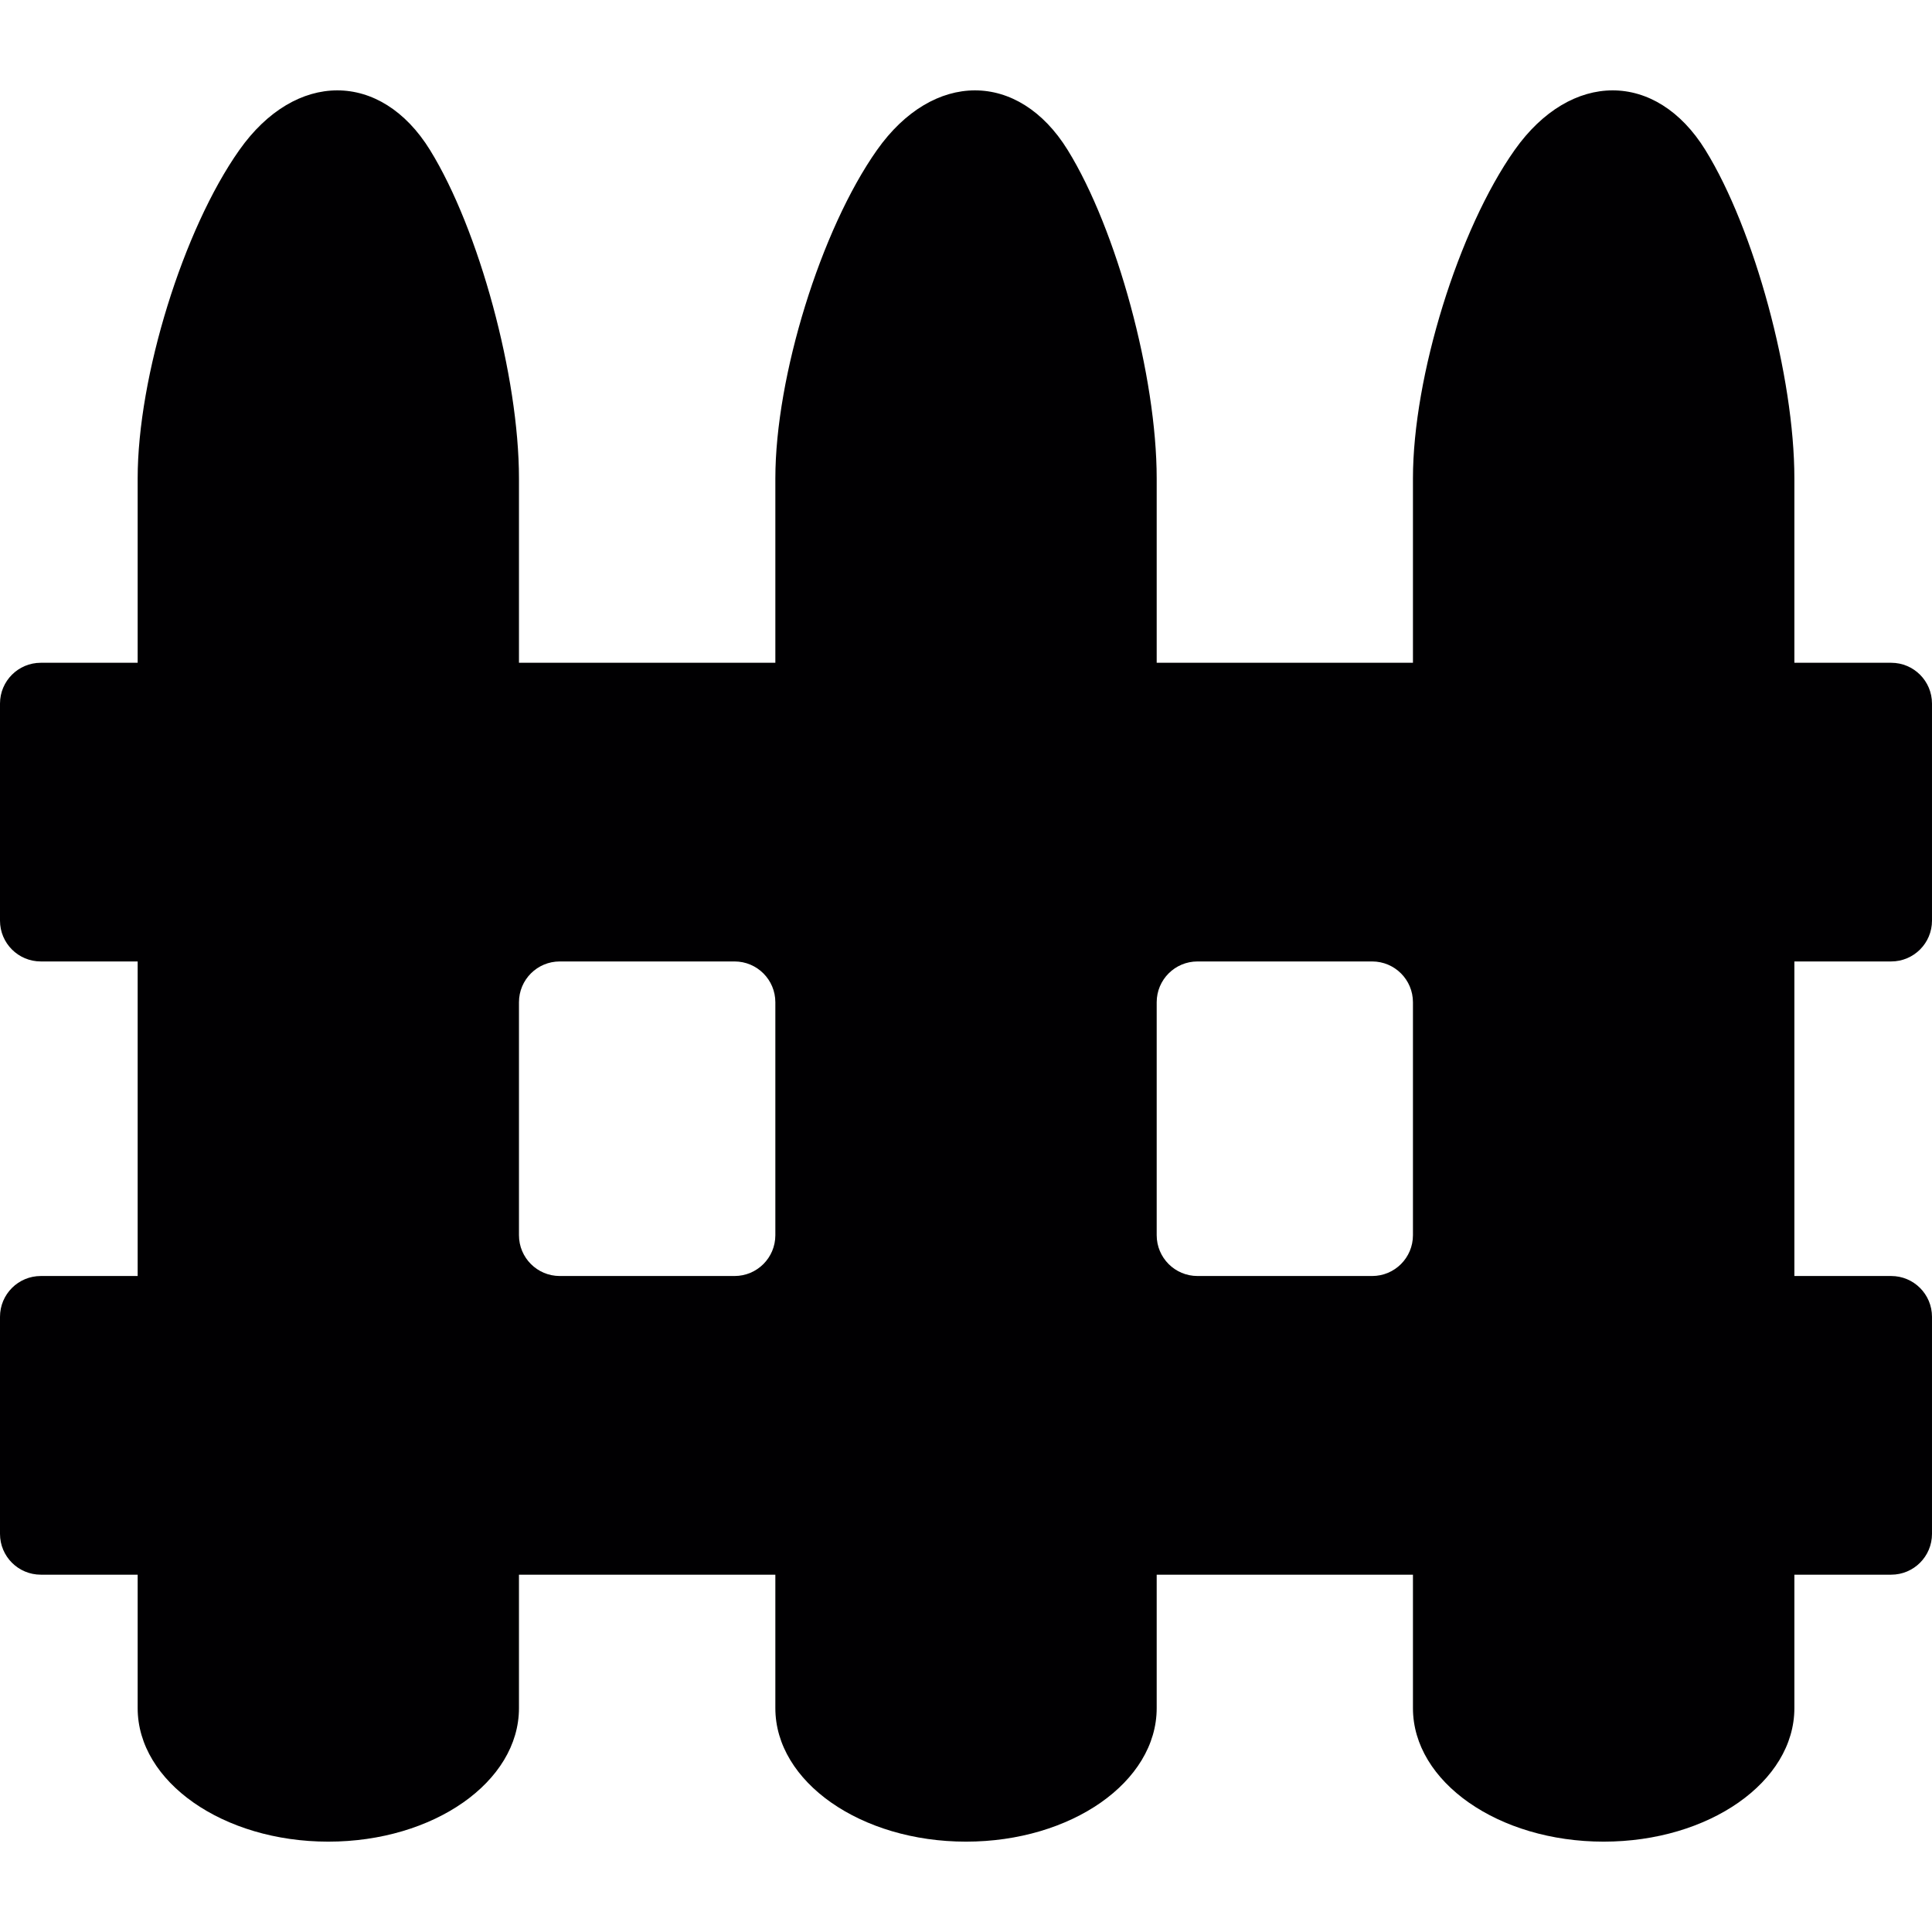 <?xml version="1.0" encoding="iso-8859-1"?>
<!-- Uploaded to: SVG Repo, www.svgrepo.com, Generator: SVG Repo Mixer Tools -->
<svg height="800px" width="800px" version="1.1" id="Capa_1" xmlns="http://www.w3.org/2000/svg" xmlns:xlink="http://www.w3.org/1999/xlink" 
	 viewBox="0 0 282.376 282.376" xml:space="preserve">
<g>
	<path style="fill:#010002;" d="M5.967,186.498c-3.3,0-5.967,2.667-5.967,5.967v31.72c0,3.3,2.667,5.967,5.967,5.967H20.12
		c0,0,0,8.736,0,19.506c0,10.776,12.477,19.512,27.865,19.512s27.865-8.736,27.865-19.512v-19.506h37.472c0,0,0,8.736,0,19.506
		c0,10.776,12.477,19.512,27.865,19.512c15.395,0,27.871-8.736,27.871-19.512v-19.506h37.454c0,0,0,8.736,0,19.506
		c0,10.776,12.483,19.512,27.871,19.512c15.395,0,27.877-8.736,27.877-19.512v-19.506h14.147c3.3,0,5.967-2.667,5.967-5.967v-31.72
		c0-3.3-2.667-5.967-5.967-5.967h-14.147v-45.975h14.147c3.3,0,5.967-2.667,5.967-5.967v-31.72c0-3.3-2.667-5.967-5.967-5.967
		h-14.147c0,0,0-12.059,0-26.946c0-14.881-5.824-36.374-13.008-47.997c-7.184-11.623-19.661-11.623-27.877,0
		c-8.21,11.623-14.863,33.116-14.863,47.997v26.946h-37.454c0,0,0-12.059,0-26.946c0-14.881-5.824-36.374-13.008-47.997
		c-7.184-11.623-19.661-11.623-27.871,0c-8.204,11.623-14.857,33.116-14.857,47.997v26.946H75.851c0,0,0-12.059,0-26.946
		c0-14.881-5.824-36.374-13.002-47.997c-7.184-11.623-19.661-11.623-27.865,0C26.773,33.549,20.12,55.041,20.12,69.923v26.946H5.967
		c-3.3,0-5.967,2.667-5.967,5.967v31.72c0,3.3,2.667,5.967,5.967,5.967H20.12v45.975C20.12,186.497,5.967,186.497,5.967,186.498z
		 M169.059,146.49c0-3.3,2.667-5.967,5.967-5.967h25.52c3.3,0,5.967,2.667,5.967,5.967v34.041c0,3.3-2.667,5.967-5.967,5.967h-25.52
		c-3.3,0-5.967-2.667-5.967-5.967V146.49z M75.851,146.49c0-3.3,2.667-5.967,5.967-5.967h25.538c3.3,0,5.967,2.667,5.967,5.967
		v34.041c0,3.3-2.667,5.967-5.967,5.967H81.818c-3.3,0-5.967-2.667-5.967-5.967V146.49z"/>
</g>
</svg>